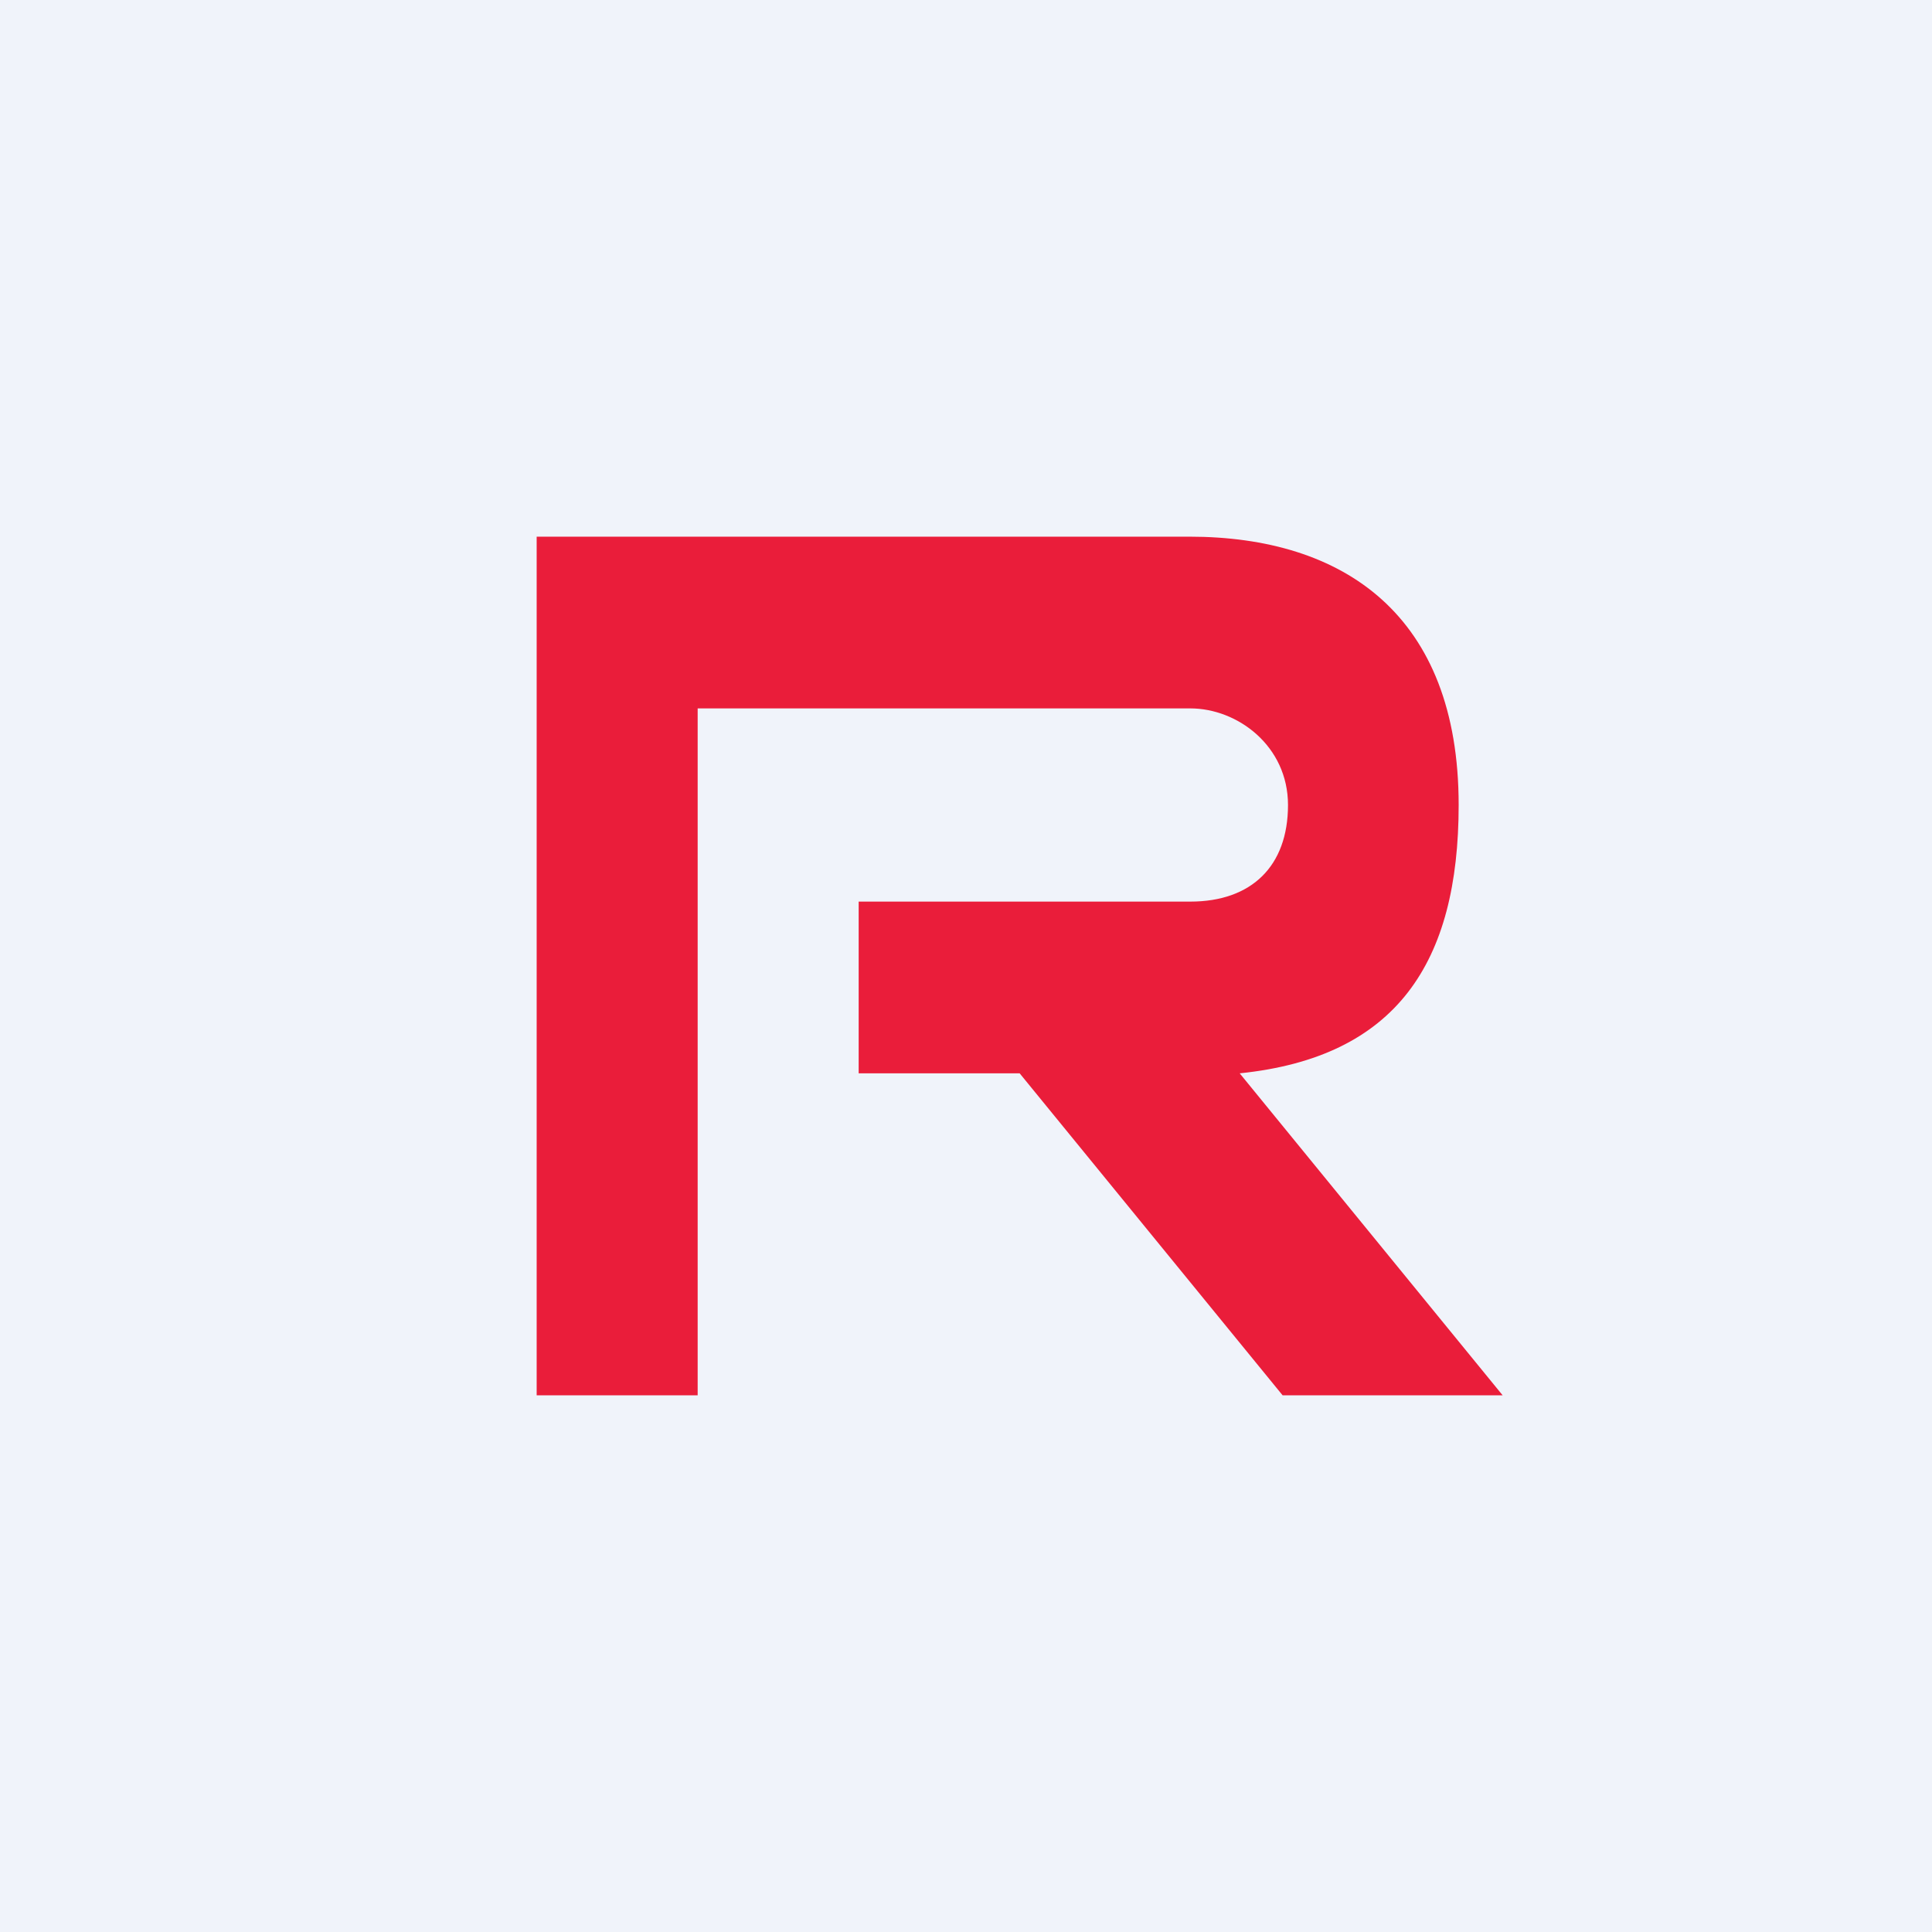 <!-- by TradingView --><svg width="18" height="18" viewBox="0 0 18 18" xmlns="http://www.w3.org/2000/svg"><path fill="#F0F3FA" d="M0 0h18v18H0z"/><path d="M11.95 13H14l-2.45-3c1.46-.15 2.04-1.03 2.04-2.5 0-1.77-1.07-2.5-2.51-2.5H5v8h1.5V6.6h4.59c.44 0 .91.35.91.9 0 .57-.34.9-.91.9H8V10h1.5l2.45 3Z" fill="#EA1D3A"/></svg>